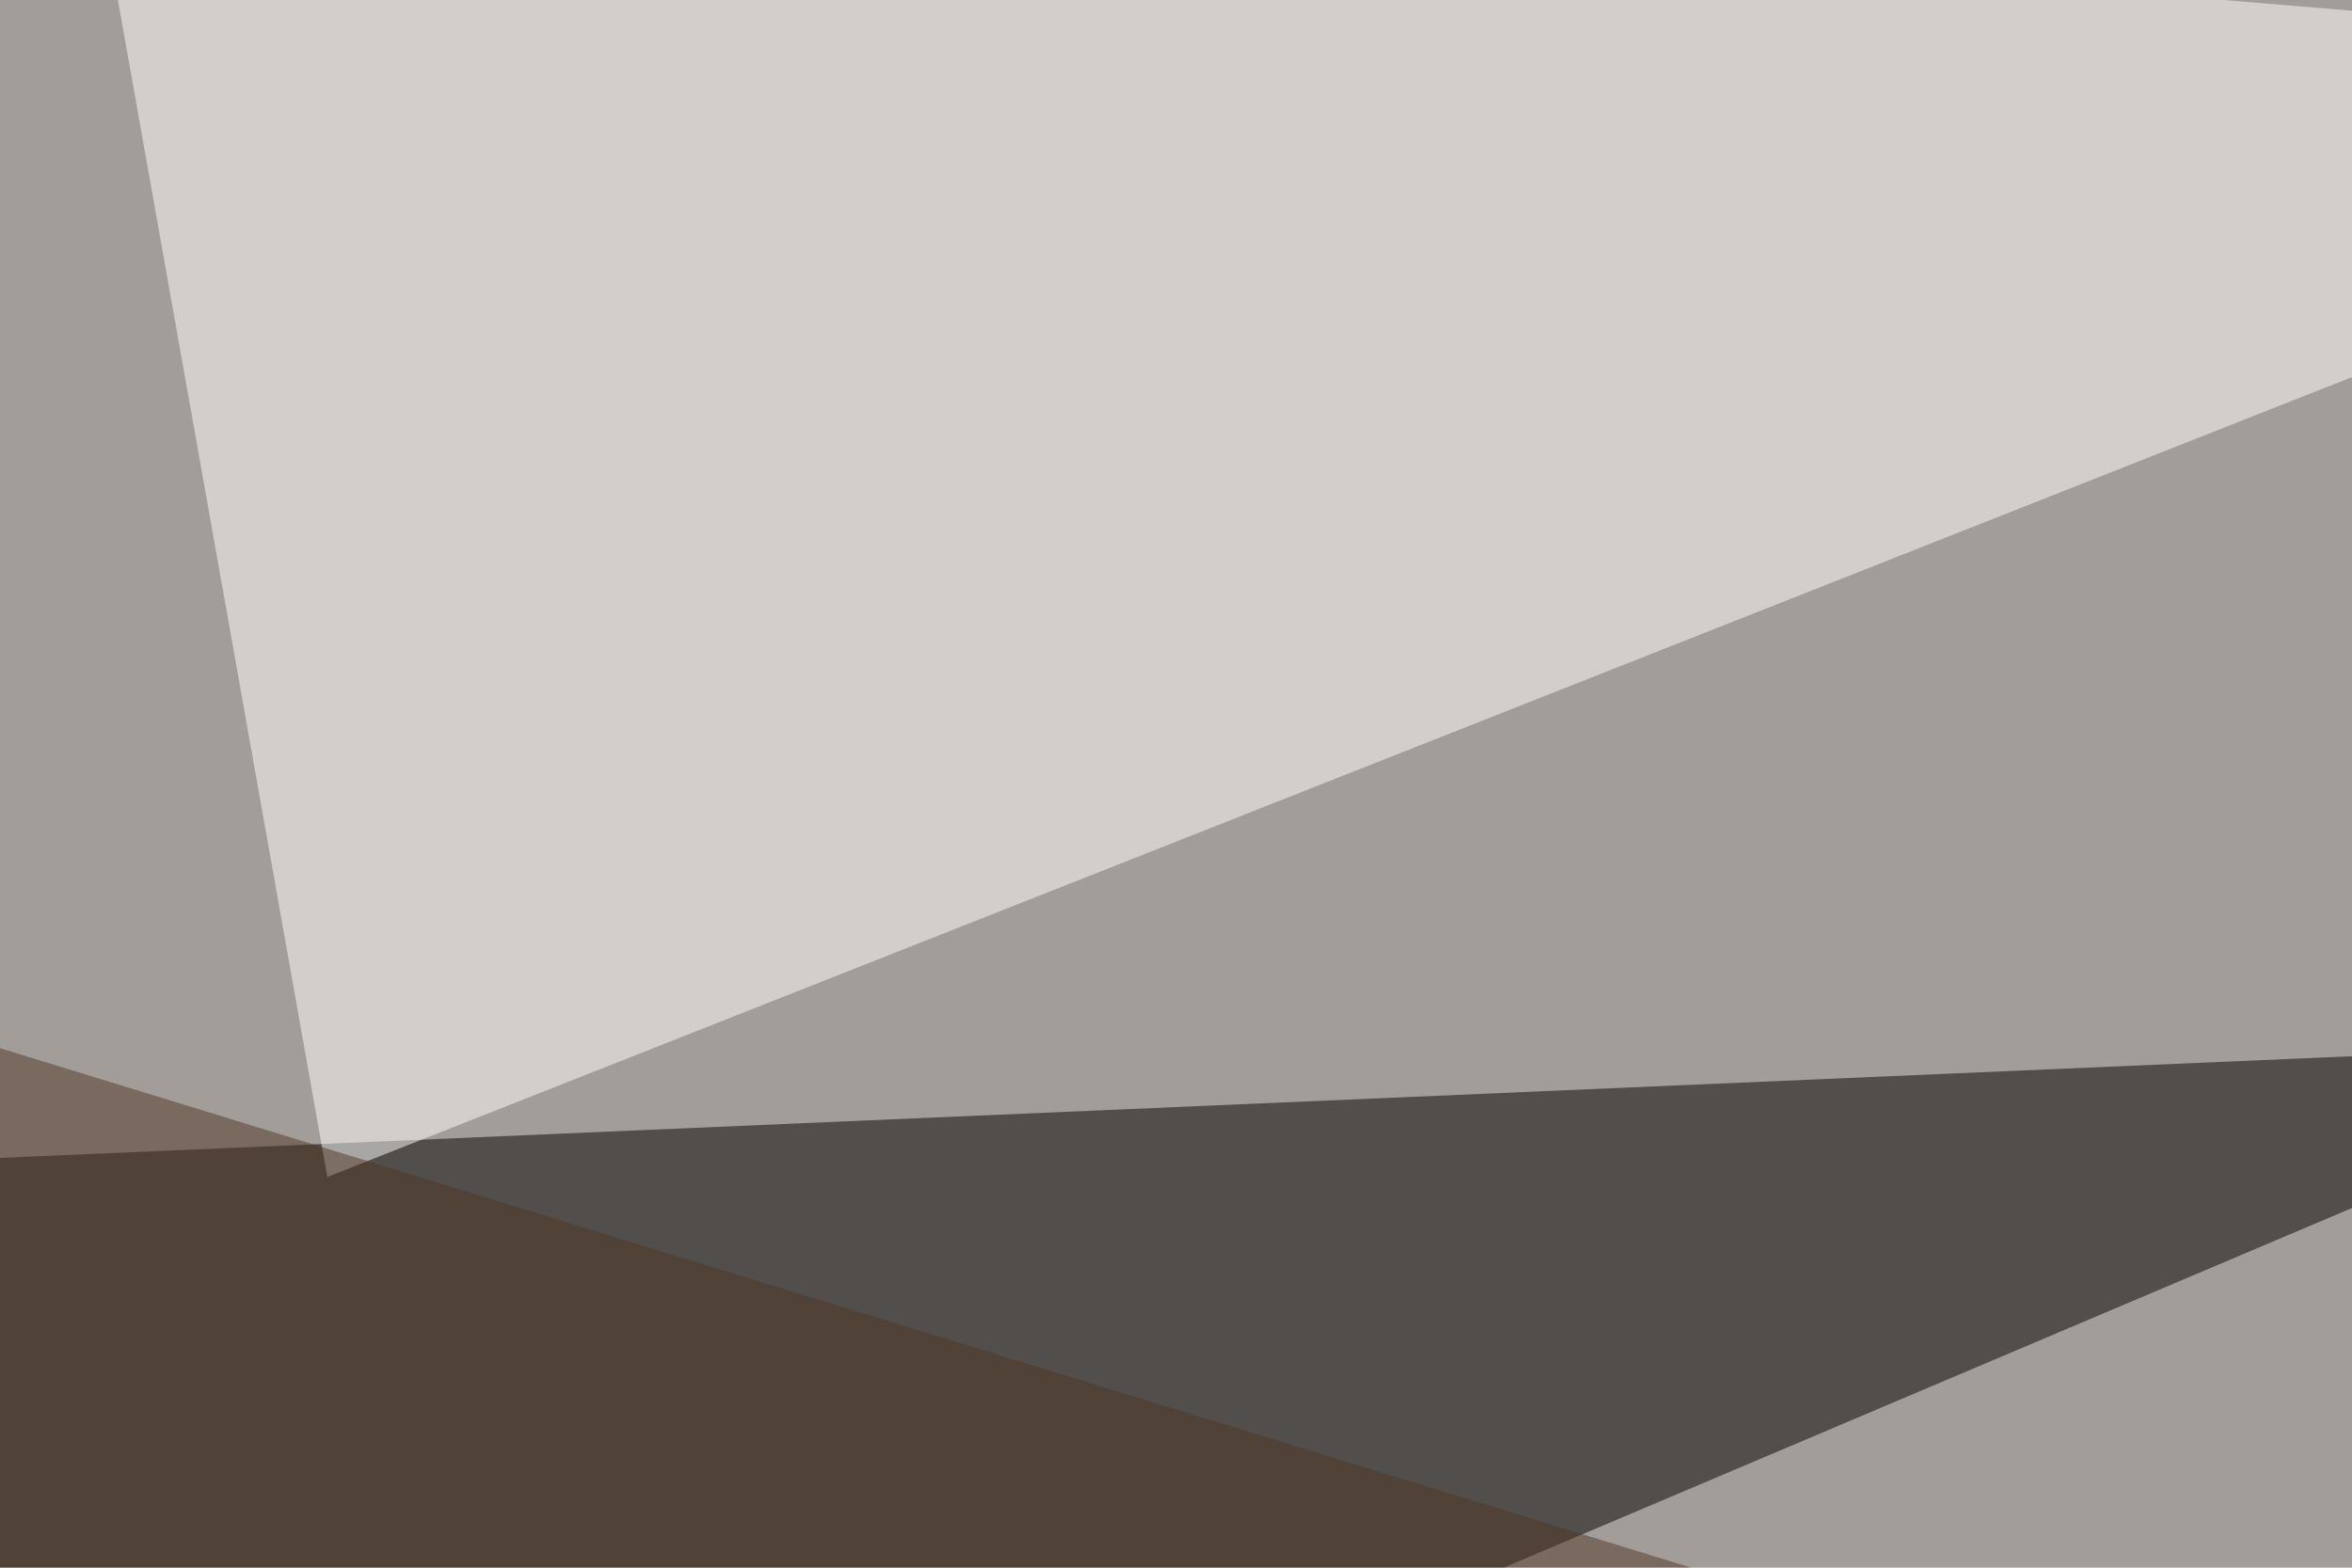 <svg xmlns="http://www.w3.org/2000/svg" width="600" height="400" ><filter id="a"><feGaussianBlur stdDeviation="55"/></filter><rect width="100%" height="100%" fill="#a39d99"/><g filter="url(#a)"><g fill-opacity=".5"><path d="M701.7 265.1l-747.1 32.3 90.8 246z"/><path fill="#fff" d="M795.4 19L22-45.4l61.5 345.7z"/><path fill="#fff" d="M795.4 441H593.3L736.8-45.5z"/><path fill="#523724" d="M-7.3 543.5l-38.1-290 791 243z"/></g></g></svg>